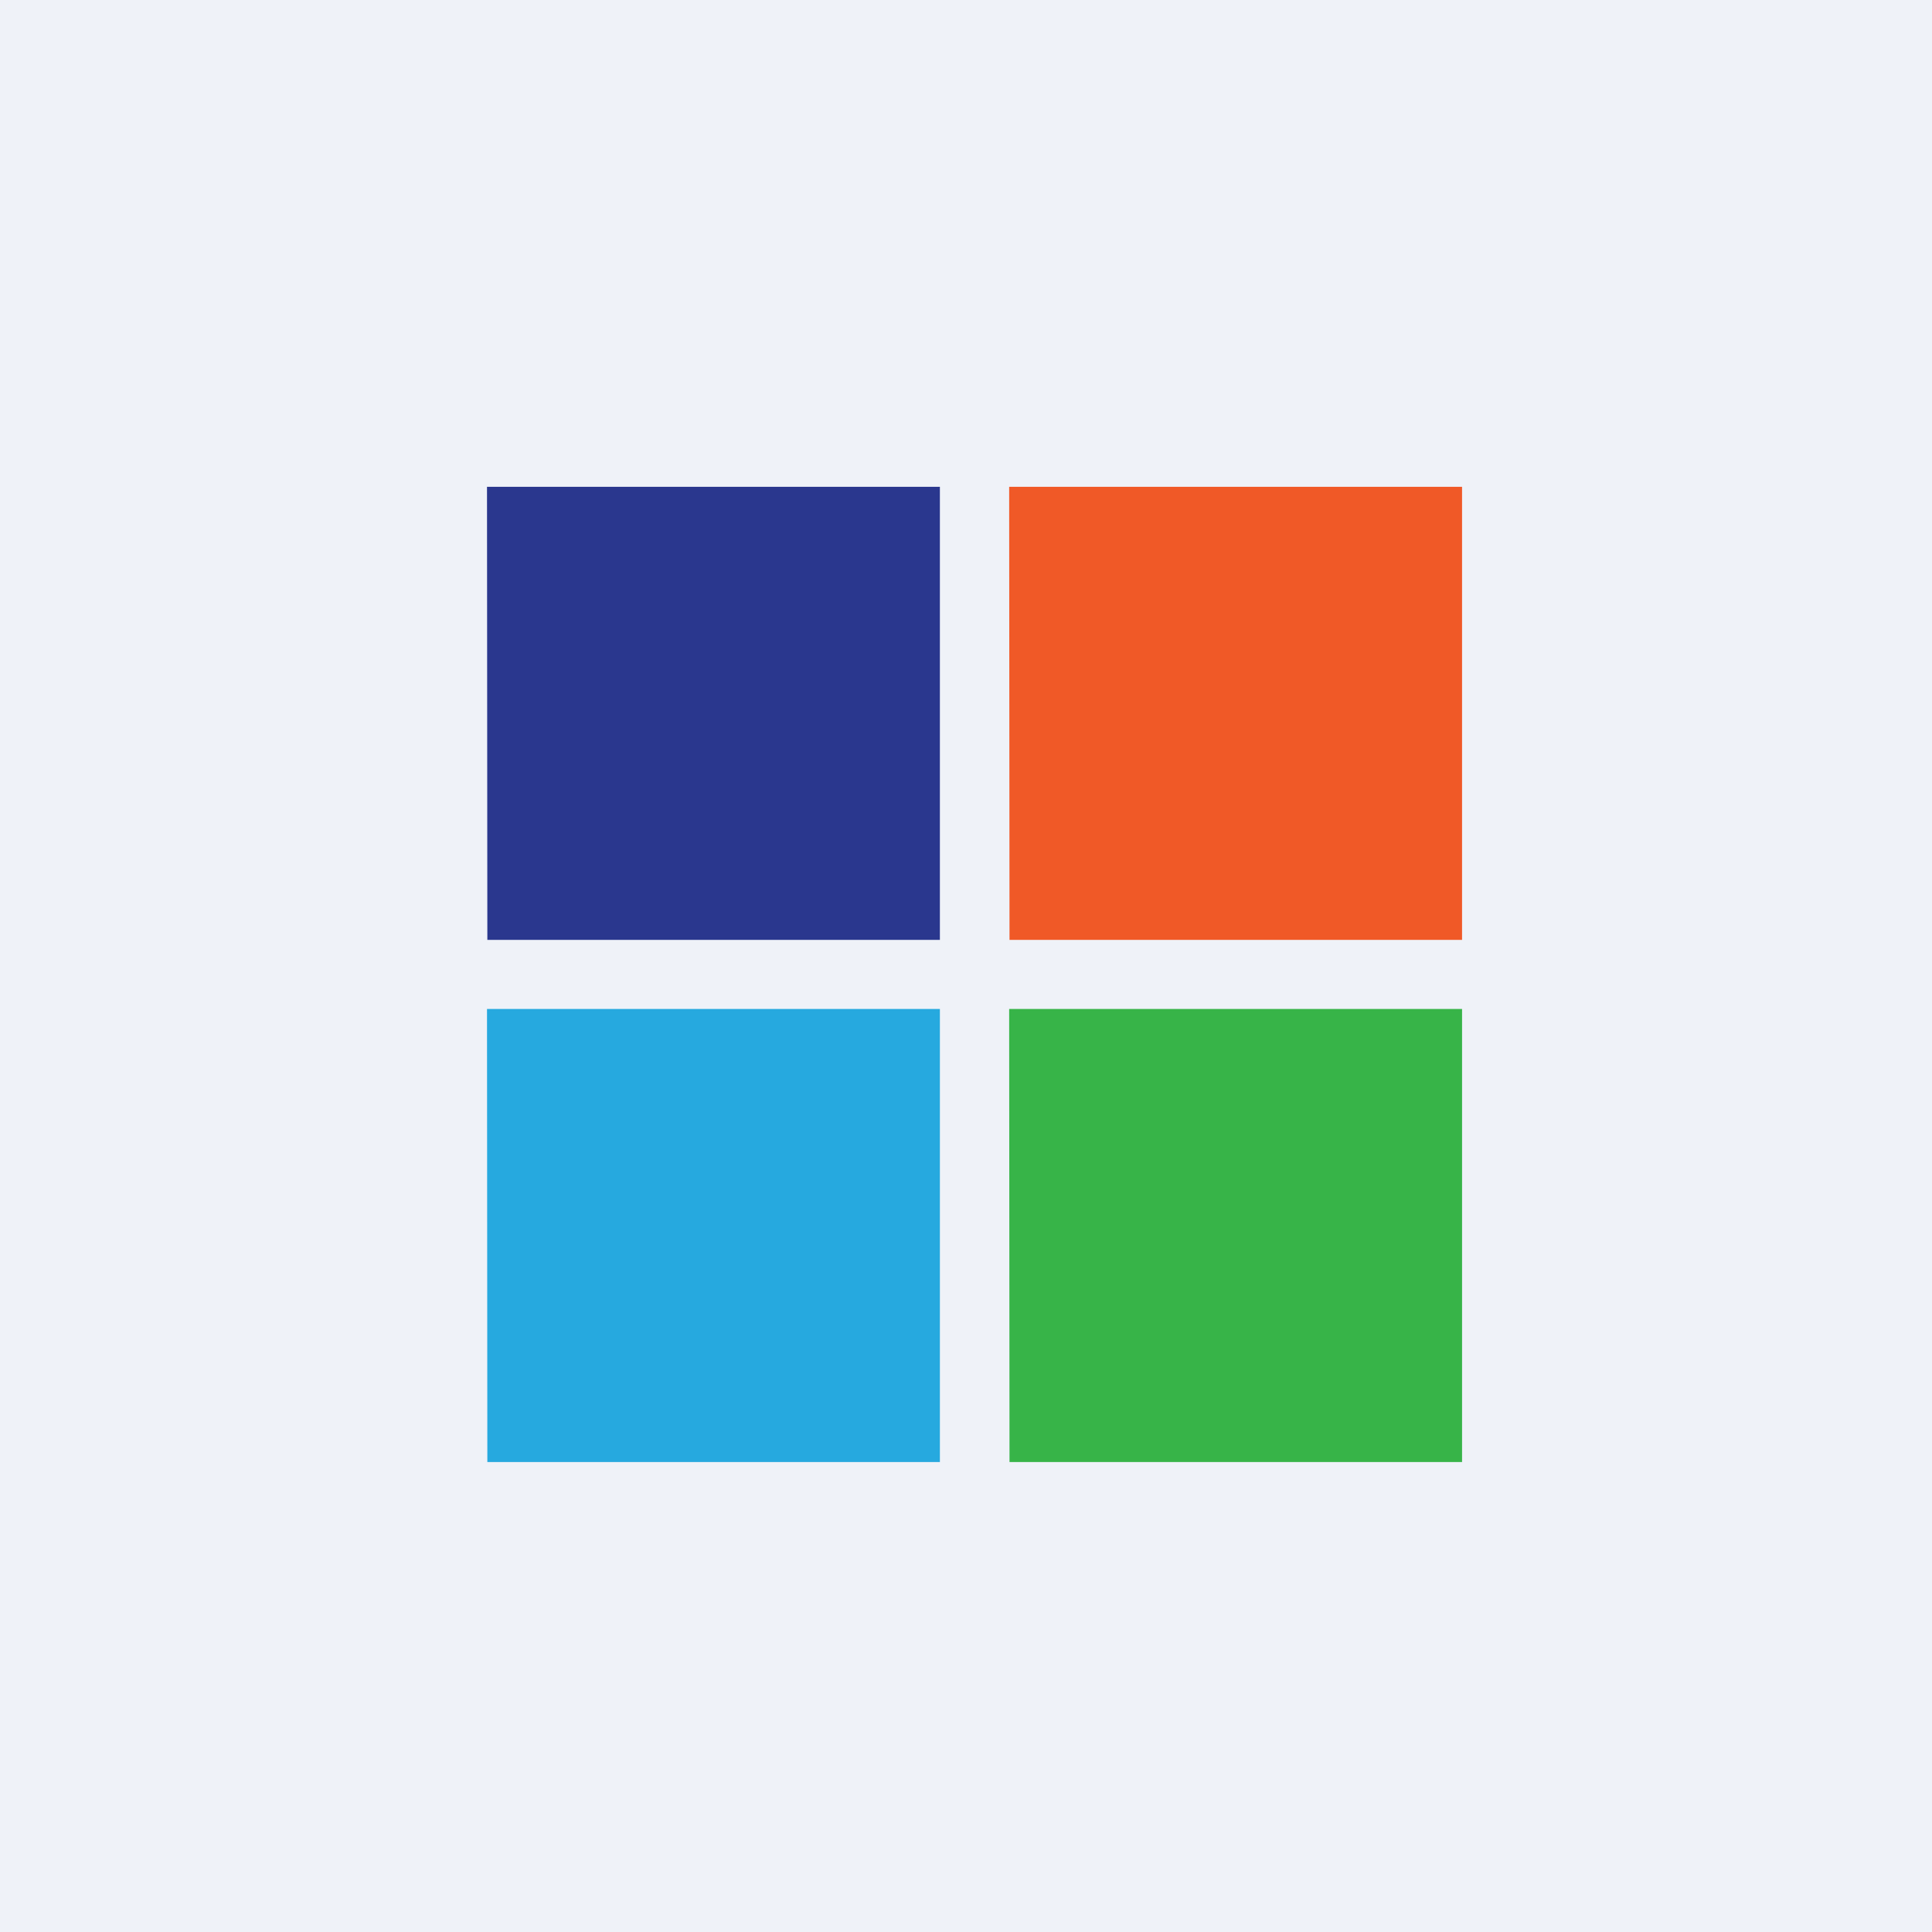 <?xml version="1.0" encoding="UTF-8"?>
<!-- generated by Finnhub -->
<svg viewBox="0 0 55.5 55.5" xmlns="http://www.w3.org/2000/svg">
<path d="M 0,0 H 55.5 V 55.5 H 0 Z" fill="rgb(239, 242, 248)"/>
<path d="M 28.99,28.985 H 42 V 42 H 29 Z" fill="rgb(55, 180, 72)"/>
<path d="M 28.99,13.985 H 42 V 27 H 29 Z" fill="rgb(240, 89, 39)"/>
<path d="M 13.99,28.985 H 27 V 42 H 14 Z" fill="rgb(38, 169, 223)"/>
<path d="M 13.99,13.985 H 27 V 27 H 14 Z" fill="rgb(42, 55, 142)"/>
</svg>
